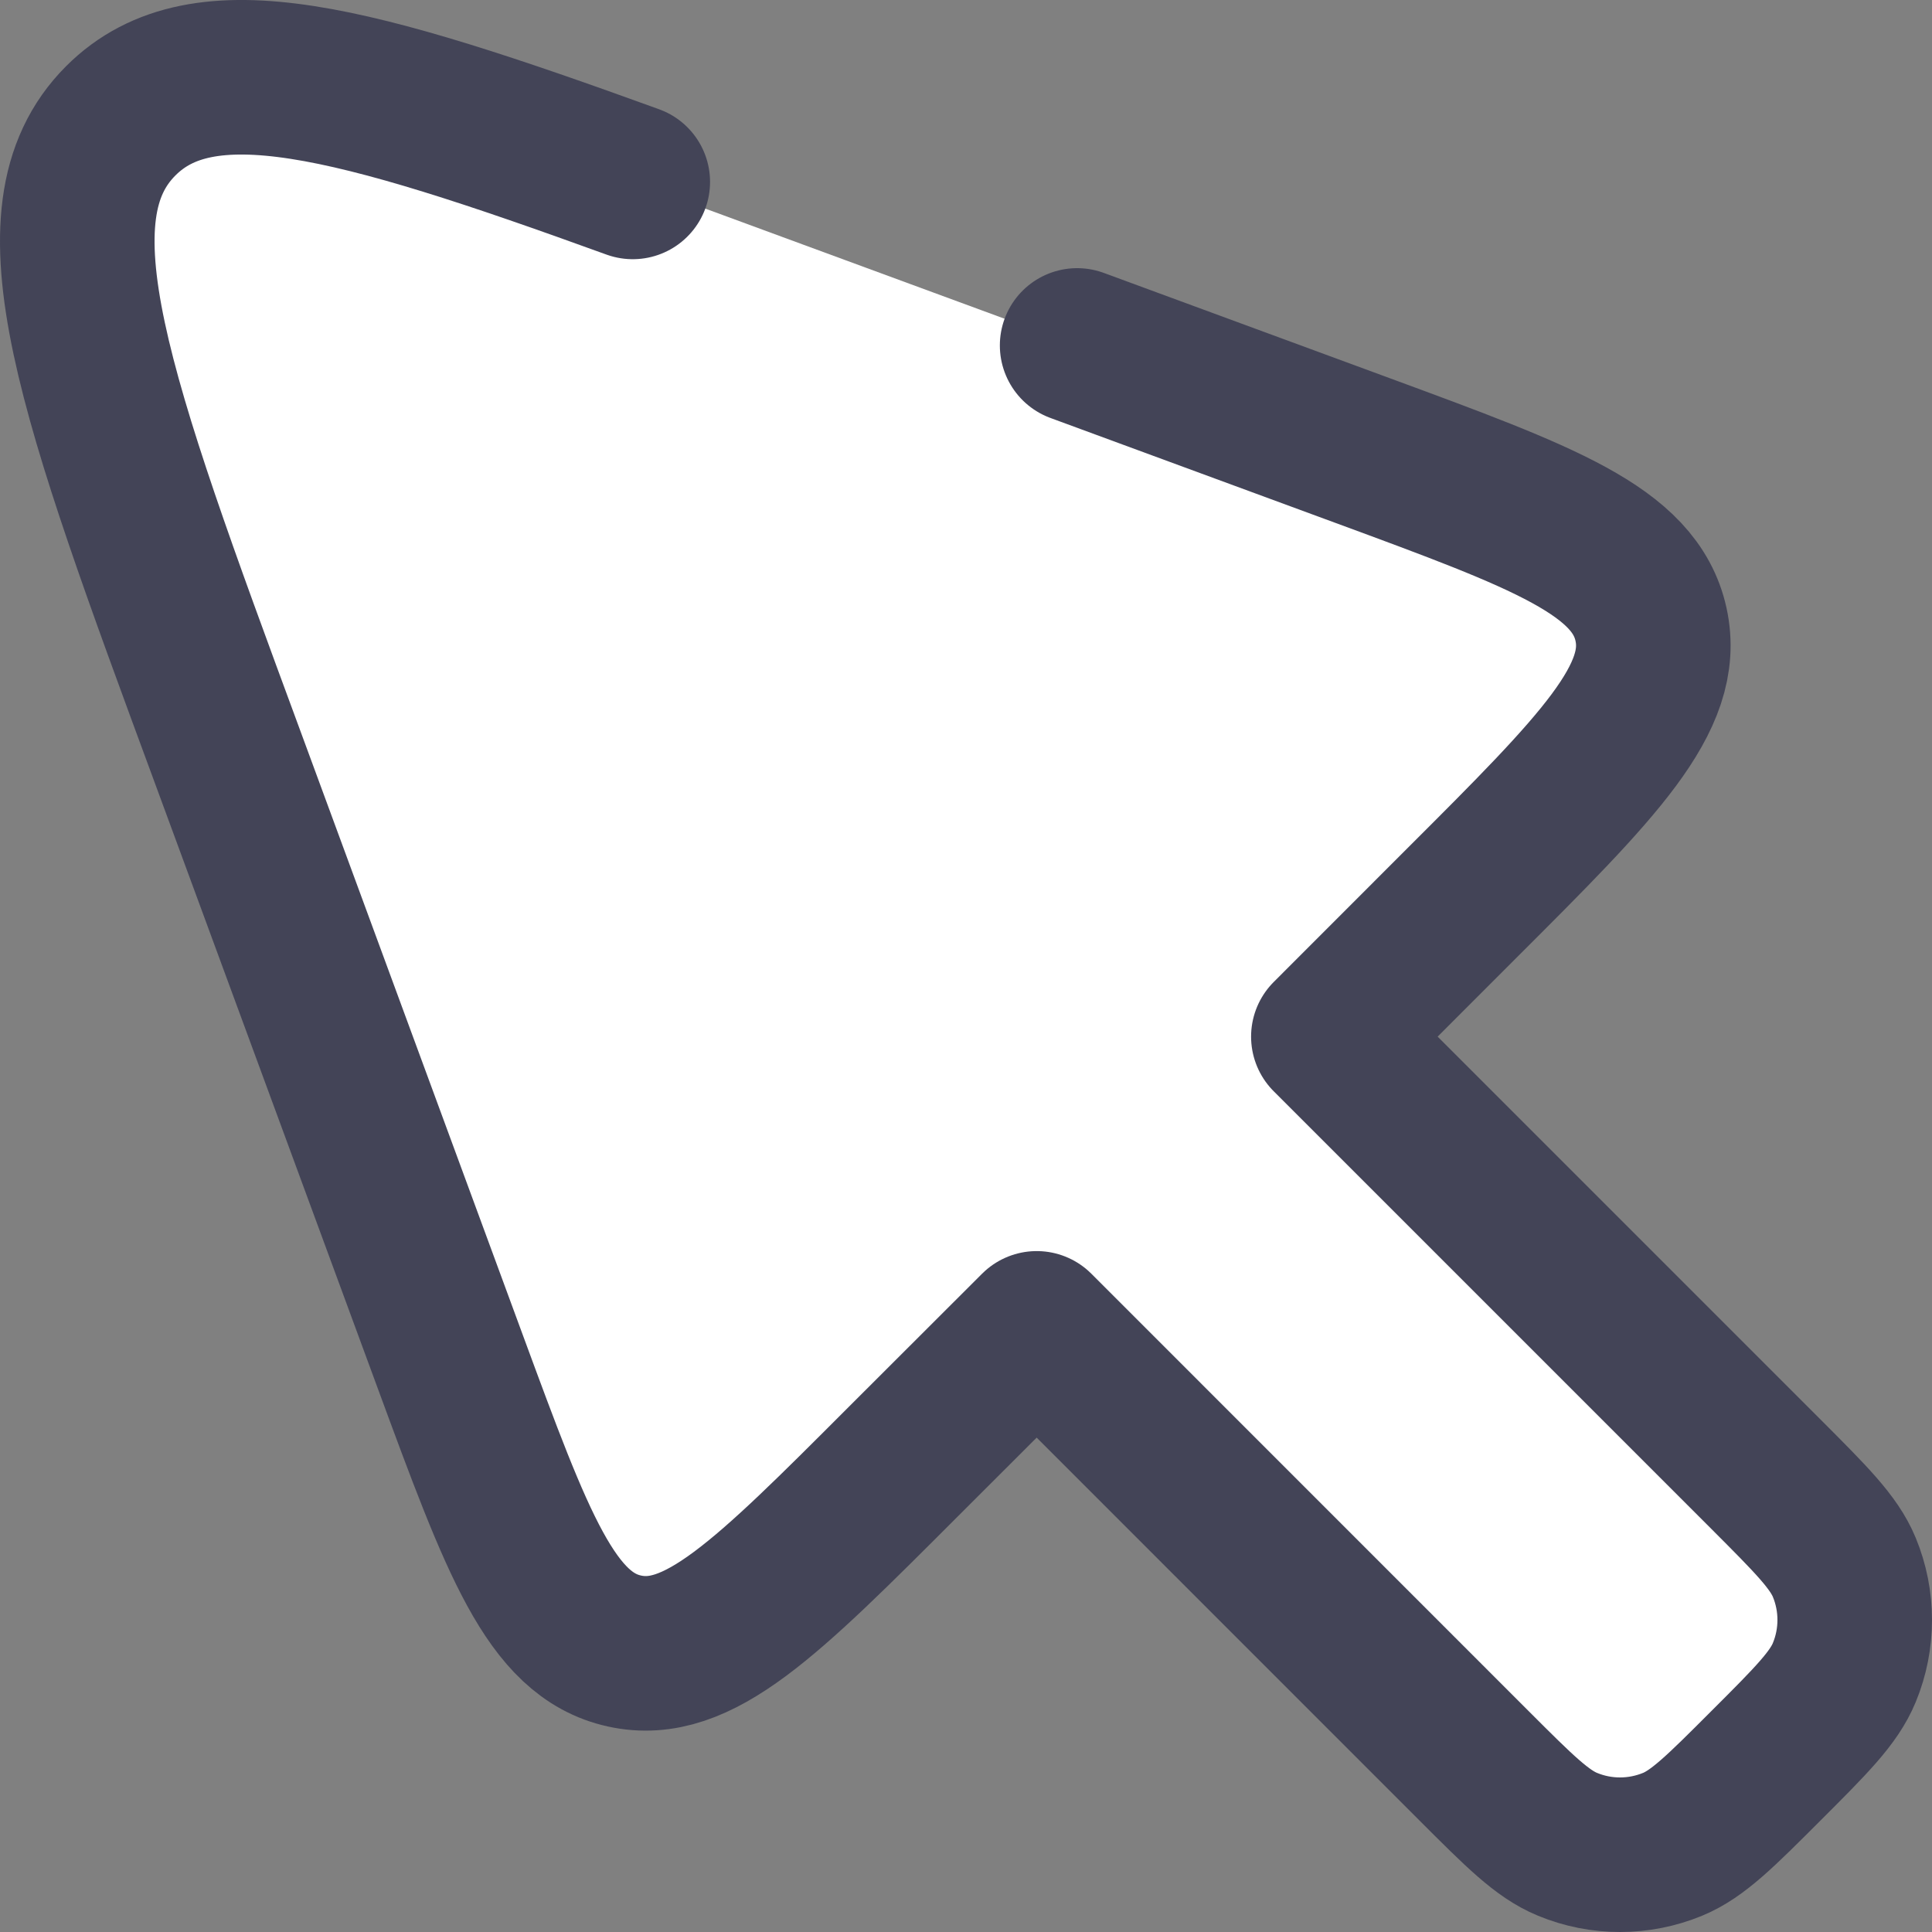 <svg width="25" height="25" viewBox="0 0 25 25" fill="none" xmlns="http://www.w3.org/2000/svg">
<rect x="0" y="0" width="25" height="25" fill="#808080" stroke="none"/>
<path d="M8.188 2.354C4.56 1.038 2.624 0.502 1.563 1.563C0.355 2.771 1.218 5.114 2.946 9.797L5.831 17.632C6.696 19.98 7.129 21.154 8.08 21.364C9.032 21.574 9.916 20.688 11.685 18.917L13.415 17.189L19.075 22.85C19.662 23.437 19.955 23.73 20.283 23.865C20.718 24.045 21.207 24.045 21.644 23.865C21.97 23.73 22.264 23.437 22.85 22.85C23.437 22.264 23.73 21.971 23.865 21.643C24.045 21.207 24.045 20.717 23.865 20.281C23.73 19.955 23.437 19.663 22.85 19.075L17.189 13.414L18.917 11.685C20.688 9.917 21.572 9.031 21.364 8.08C21.155 7.128 19.98 6.695 17.632 5.83L13.938 4.47" fill="white"/>
<path d="M8.188 2.354C4.56 1.038 2.624 0.502 1.563 1.563C0.355 2.771 1.218 5.114 2.946 9.797L5.831 17.632C6.696 19.98 7.129 21.154 8.08 21.364C9.032 21.574 9.916 20.688 11.685 18.917L13.415 17.189L19.075 22.85C19.662 23.437 19.955 23.73 20.283 23.865C20.718 24.045 21.207 24.045 21.644 23.865C21.97 23.73 22.264 23.437 22.85 22.85C23.437 22.264 23.73 21.971 23.865 21.643C24.045 21.207 24.045 20.717 23.865 20.281C23.73 19.955 23.437 19.663 22.85 19.075L17.189 13.414L18.917 11.685C20.688 9.917 21.572 9.031 21.364 8.08C21.155 7.128 19.98 6.695 17.632 5.83L13.938 4.47" stroke="#434457" stroke-width="2" stroke-linecap="round" stroke-linejoin="round"/>
</svg>
